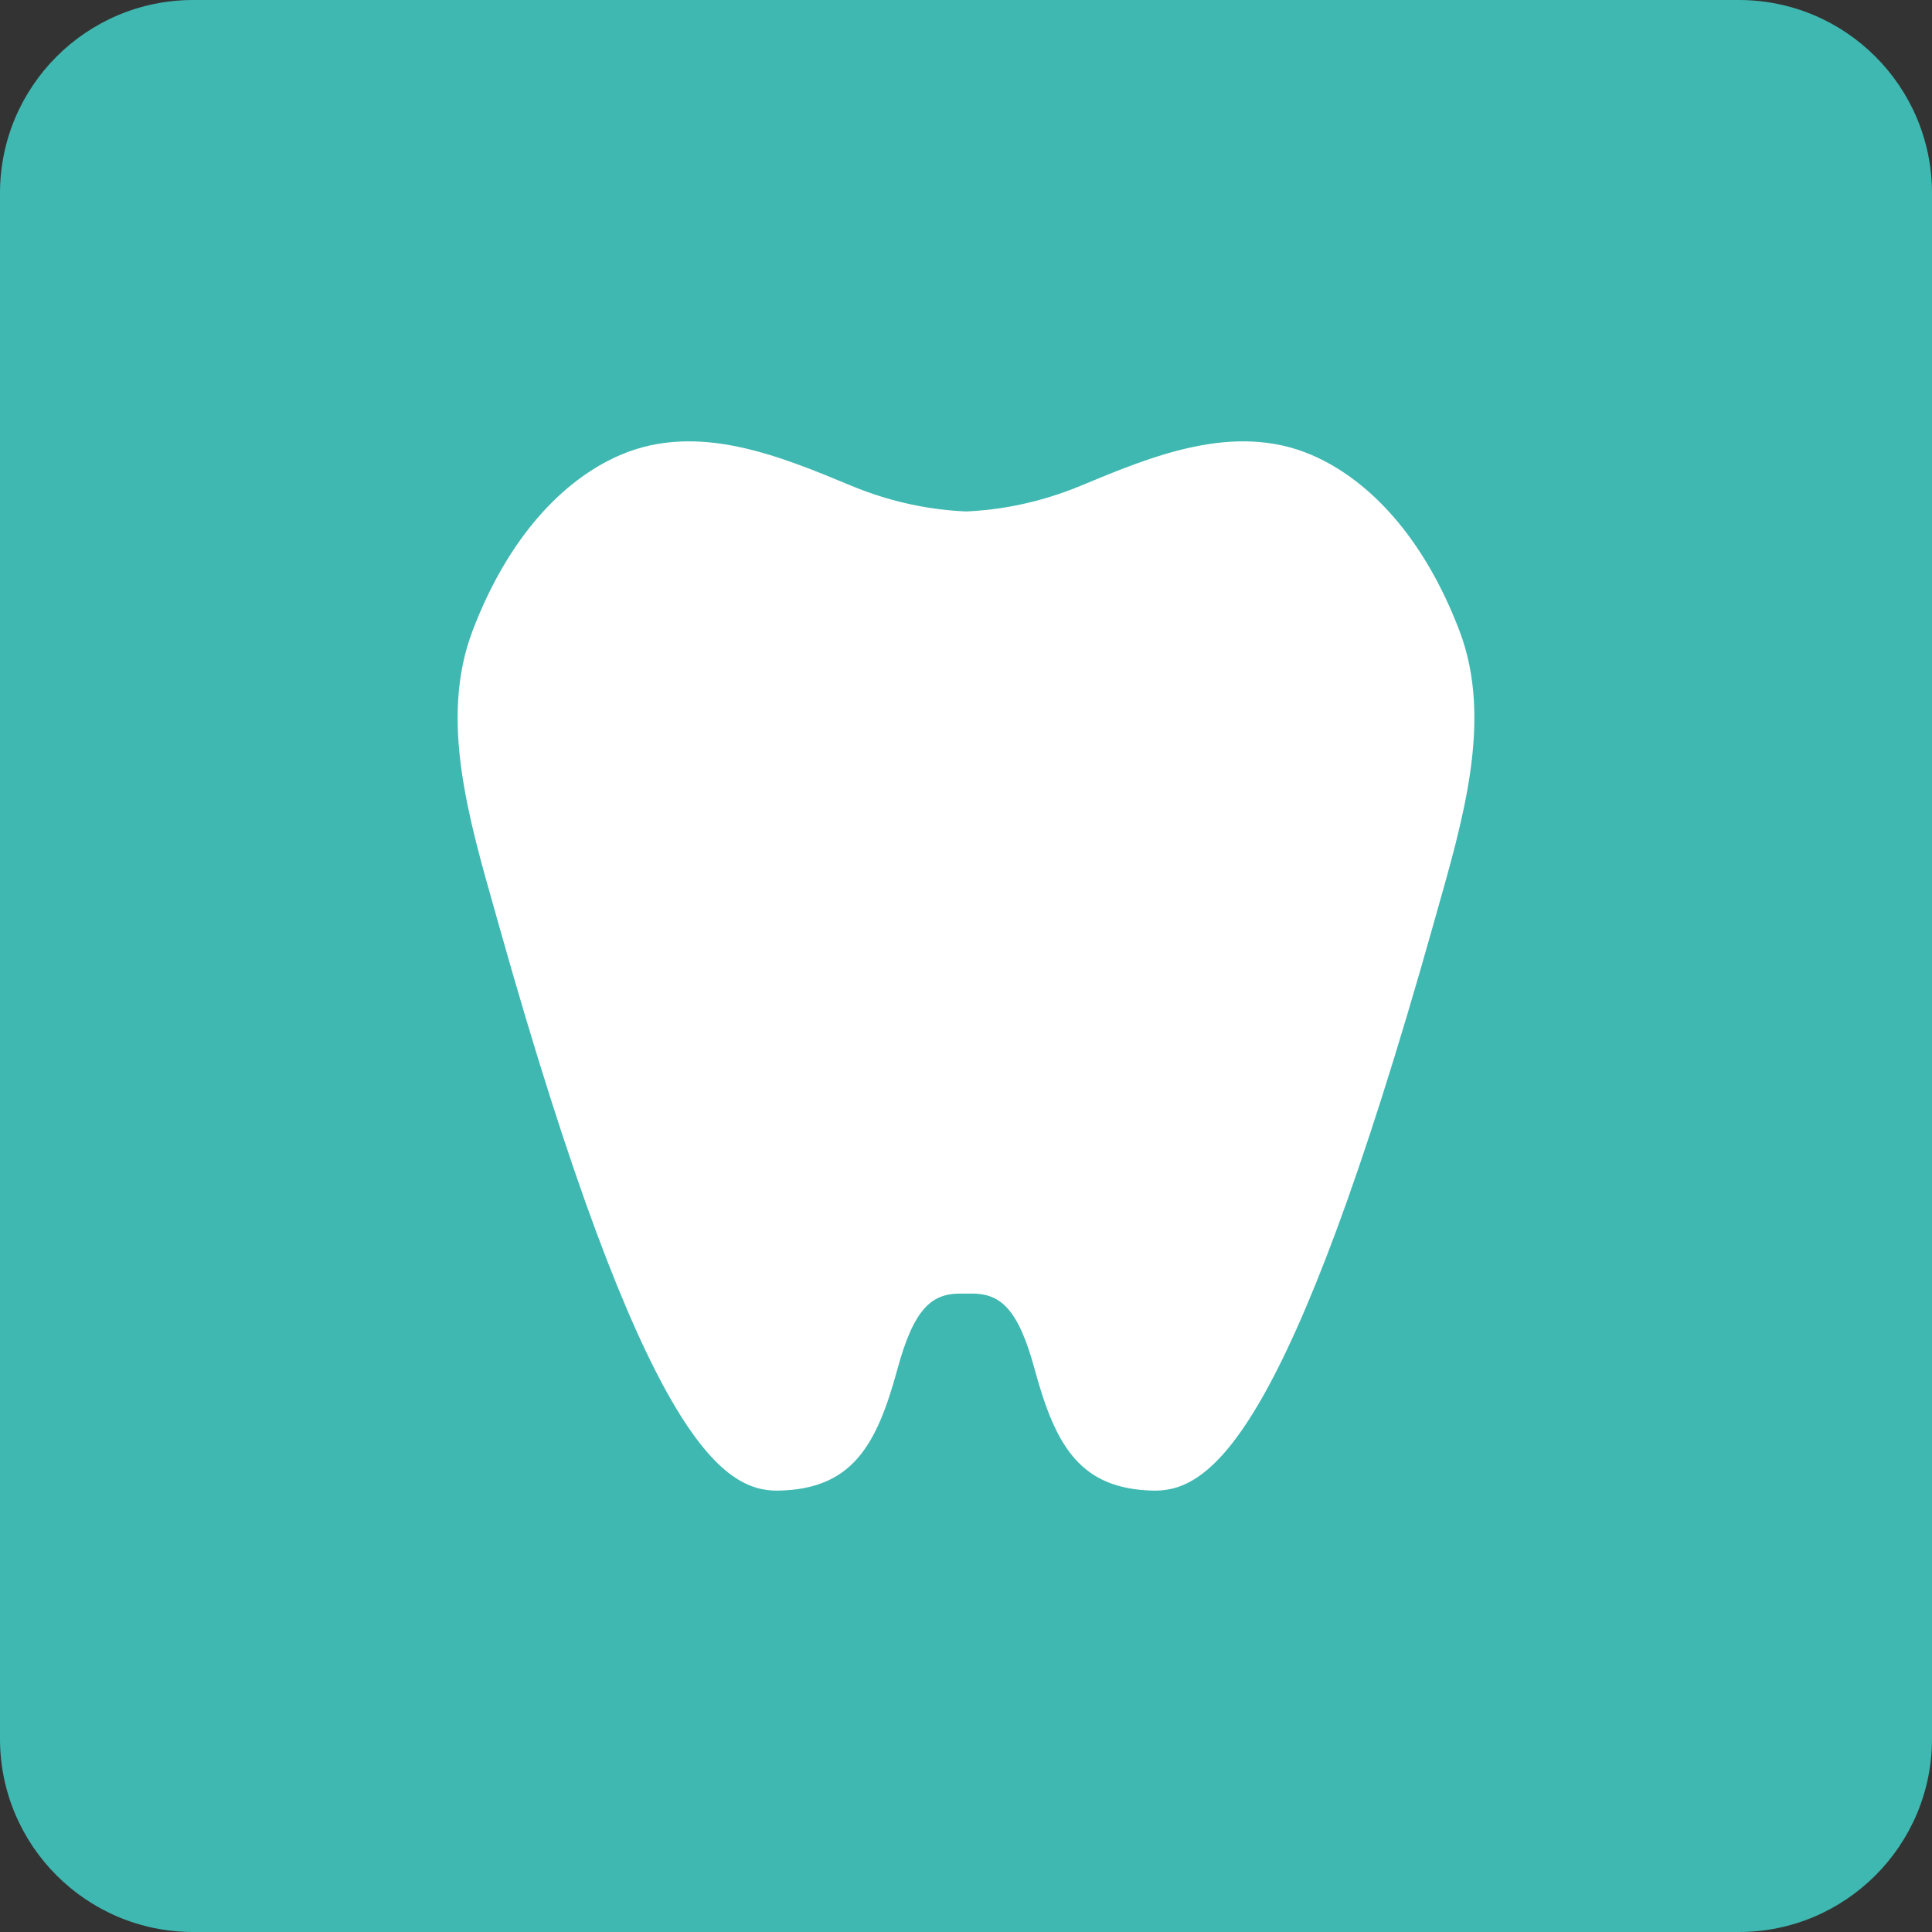 <?xml version="1.0" encoding="utf-8"?>
<!-- Generator: Adobe Illustrator 15.1.0, SVG Export Plug-In . SVG Version: 6.00 Build 0)  -->
<!DOCTYPE svg PUBLIC "-//W3C//DTD SVG 1.1//EN" "http://www.w3.org/Graphics/SVG/1.1/DTD/svg11.dtd">
<svg version="1.1" id="レイヤー_1" xmlns="http://www.w3.org/2000/svg" xmlns:xlink="http://www.w3.org/1999/xlink" x="0px"
	 y="0px" width="200px" height="200px" viewBox="0 0 200 200" enable-background="new 0 0 200 200" xml:space="preserve">
<rect x="0" y="0" width="200" height="200" fill="#333333" stroke="none"/>
<path fill="#3FB8B1" d="M200,180c0,11.046-8.954,20-20,20H20c-11.046,0-20-8.954-20-20V20C0,8.954,8.954,0,20,0h160
	c11.046,0,20,8.954,20,20V180z"/>
<path fill="#FFFFFF" stroke="#FFFFFF" stroke-miterlimit="10" d="M150.623,65.502c-3.637-9.57-9.224-15.438-15.024-17.938
	c-7.802-3.361-16.153,0.113-23.522,3.178c-4.396,1.828-8.552,2.555-12.076,2.703c-3.524-0.148-7.68-0.875-12.076-2.703
	c-7.368-3.064-15.721-6.538-23.522-3.178c-5.801,2.5-11.389,8.367-15.025,17.938c-3.411,8.979-0.331,19.24,2.425,28.992l0.321,1.143
	c15.072,53.54,23.143,58.27,28.449,58.172c7.211-0.147,9.675-4.217,11.849-12.22c1.678-6.176,3.579-8.176,6.957-8.176h1.246
	c3.377,0,5.279,2,6.957,8.176c2.173,8.003,4.637,12.072,11.848,12.22c0.042,0.002,0.083,0.002,0.125,0.002
	c5.33,0,13.37-5.051,28.324-58.174l0.322-1.143C150.955,84.742,154.034,74.48,150.623,65.502z"/>
</svg>
